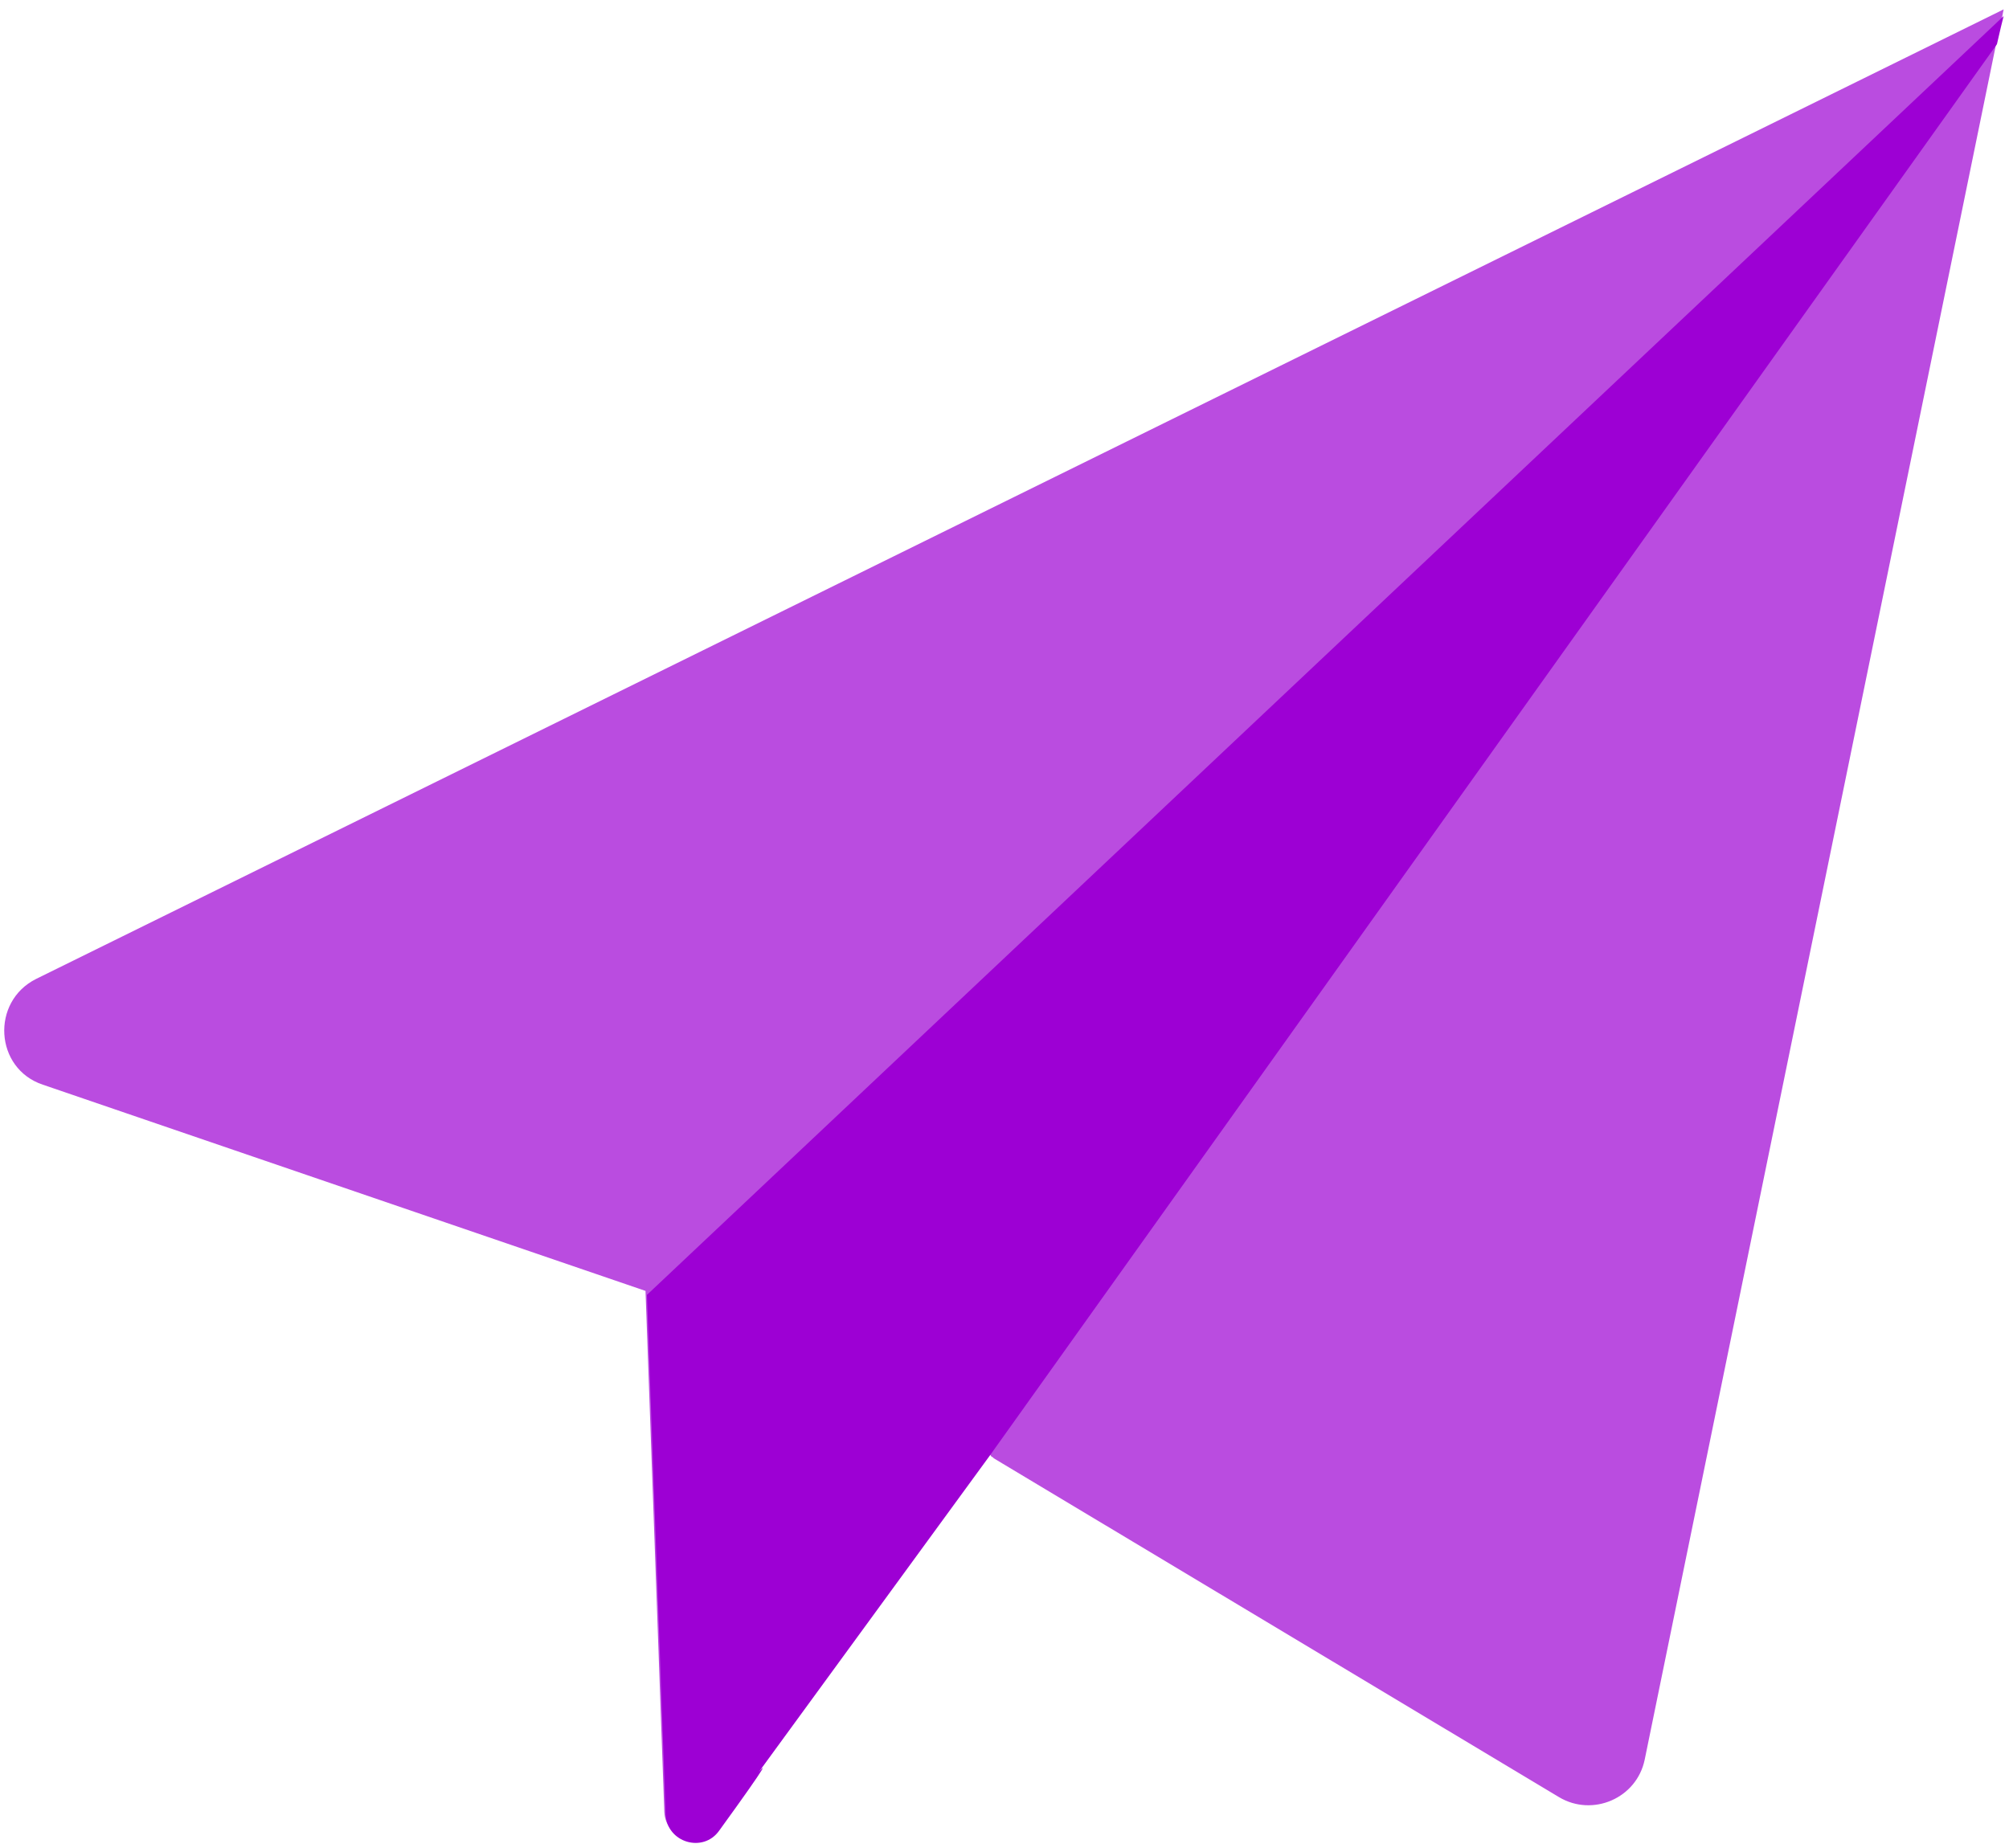 <svg width="150" height="138" viewBox="0 0 150 138" fill="none" xmlns="http://www.w3.org/2000/svg">
<path d="M149.6 0.7L149.5 1.2L149.3 2L122.8 131.4C122.2 134.3 118.9 135.7 116.4 134.2L74.2 108.9L74.1 108.8C74 108.8 74 108.7 73.9 108.6L73.4 109.3L69.3 114.9C69.2 115 69.1 115.2 69 115.2L53.6 136.5C52.4 138.2 49.7 137.4 49.6 135.3L48.2 96.5V96.4L3.2 81C-0.4 79.8 -0.7 74.8 2.7 73.1L149.6 0.7Z" fill="#9D00D4" fill-opacity="0.7"/>
<path d="M149.6 1.2L149.4 2L149.1 3.3L73.9 108.7L53.9 136.1C52.4 137.6 61.6 125.8 53.7 136.7C52.5 138.4 49.8 137.6 49.7 135.5L48.3 96.7L149.6 1.2Z" fill="#9D00D4"/>
</svg>
